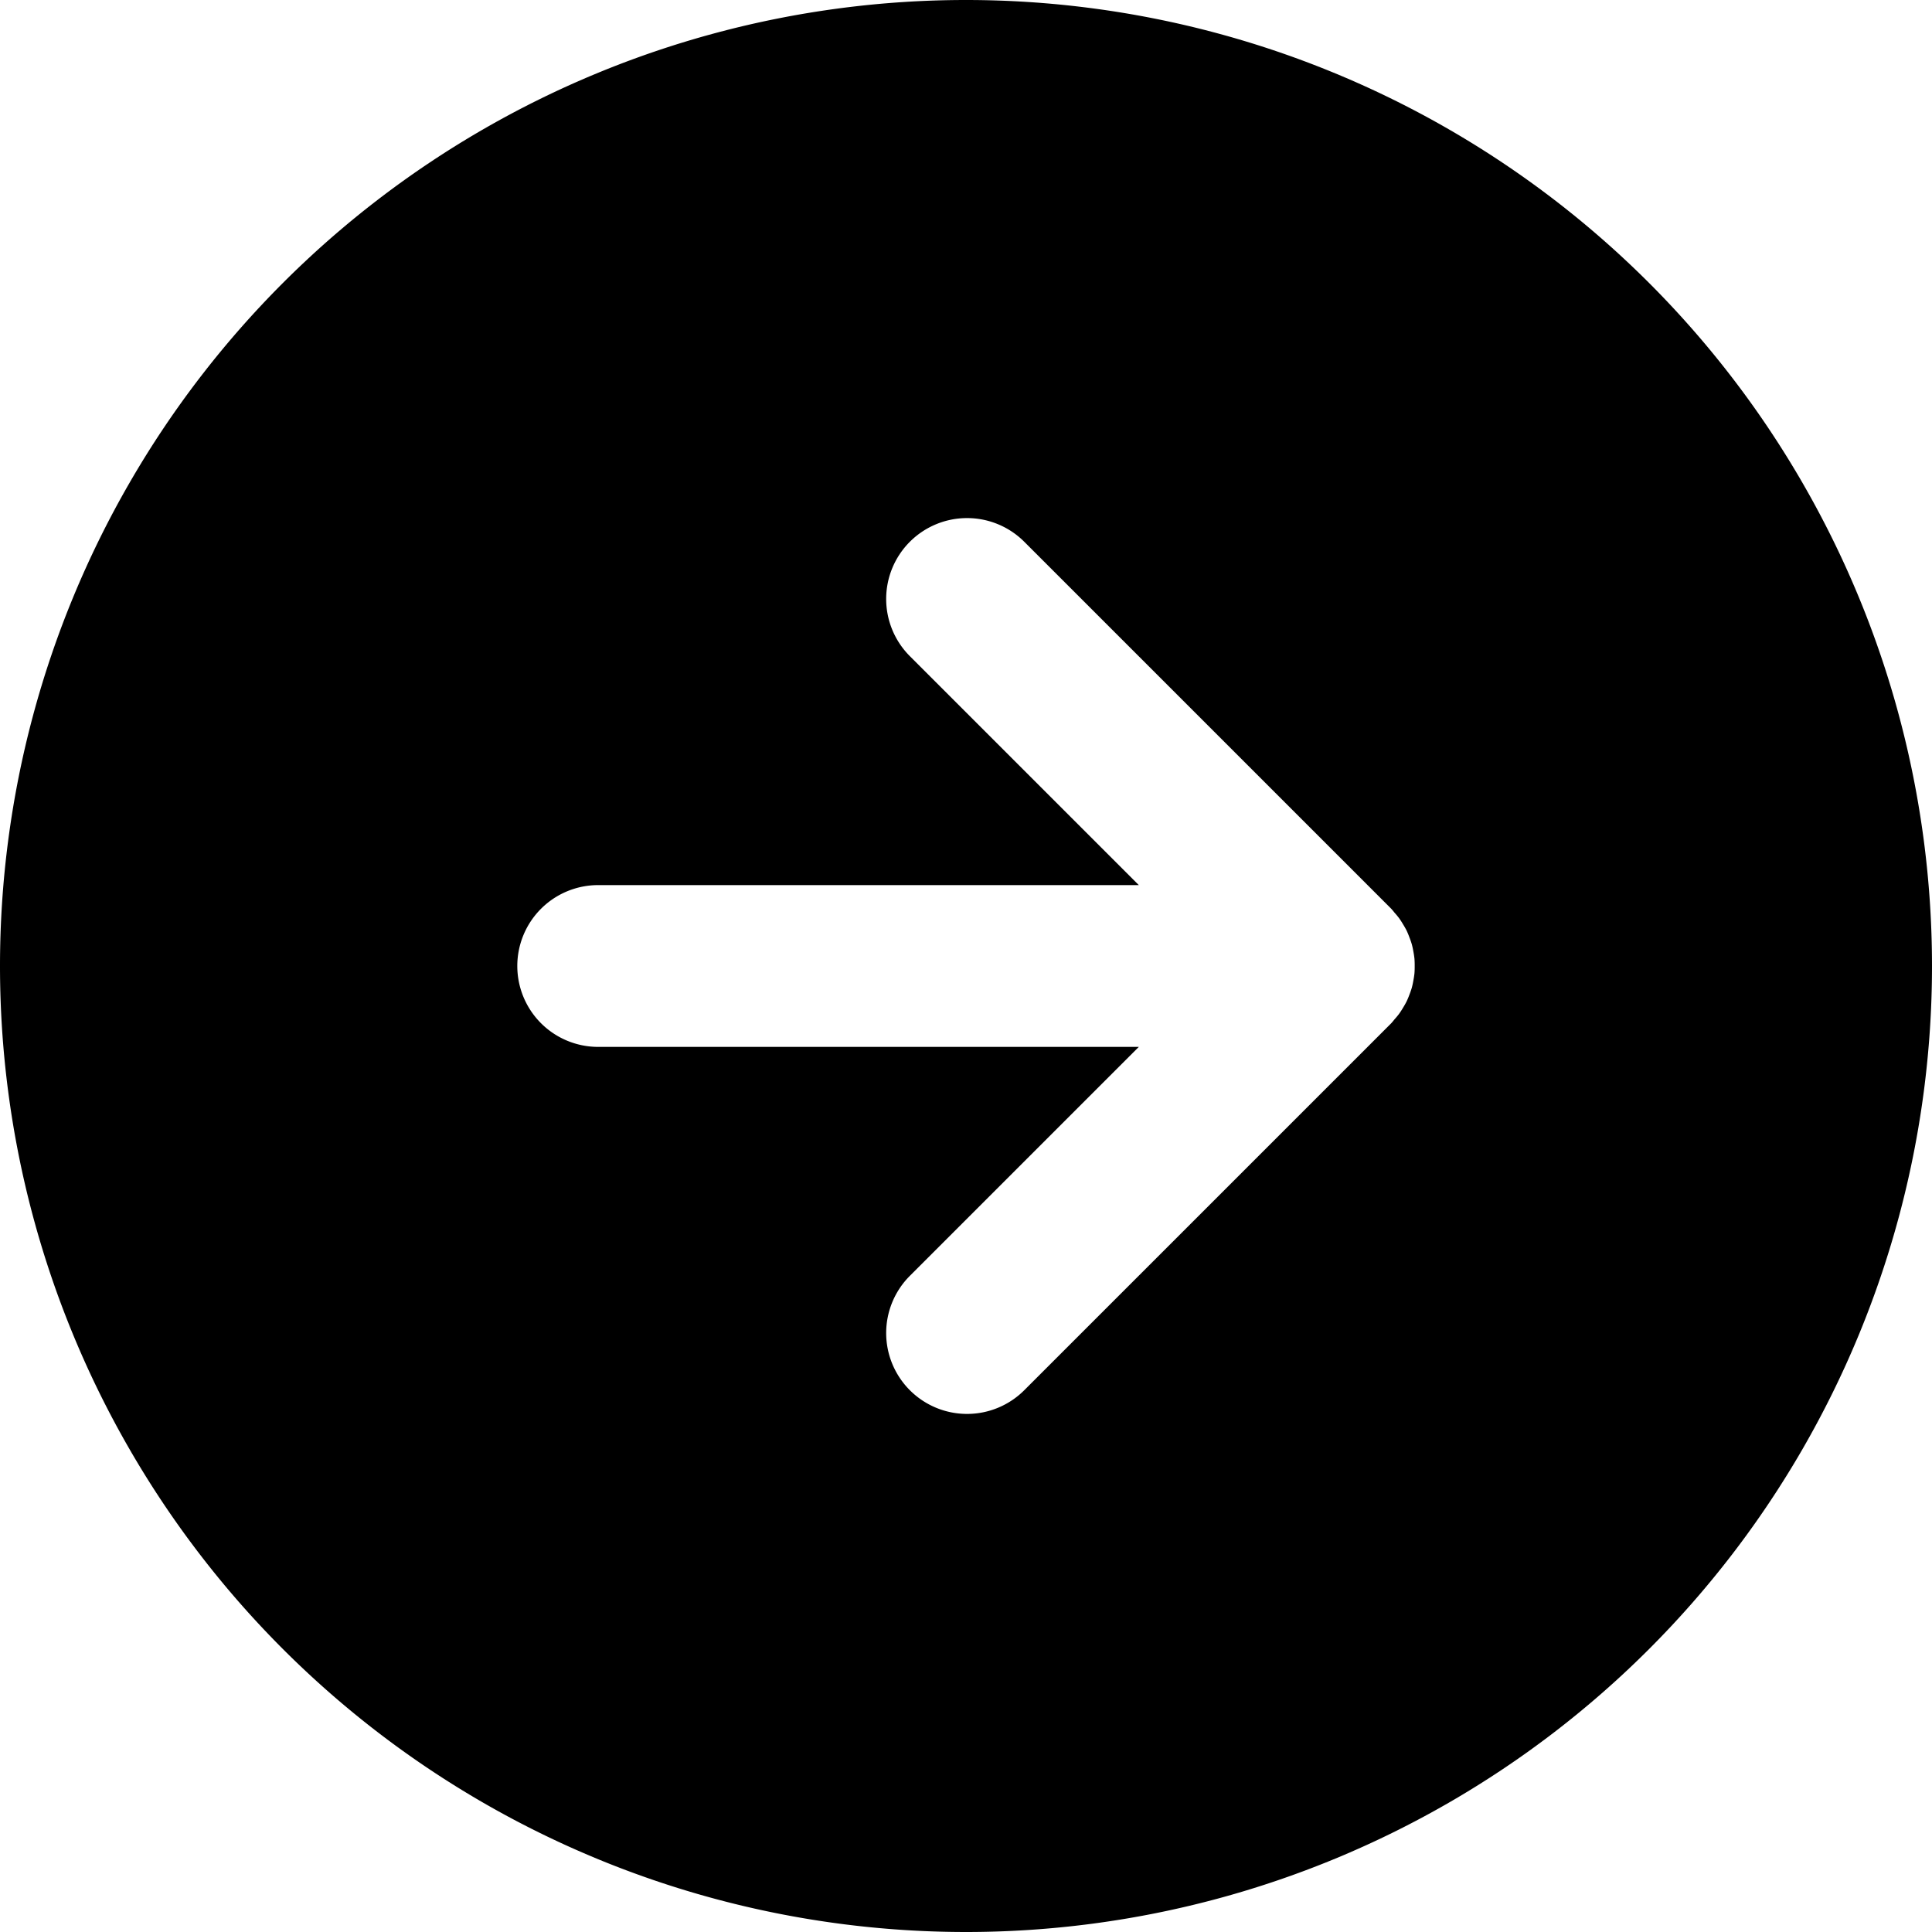 <?xml version="1.0" encoding="UTF-8" standalone="no"?>
<!-- Created with Inkscape (http://www.inkscape.org/) -->

<svg
   width="677.017"
   height="677.017"
   viewBox="0 0 179.127 179.127"
   version="1.1"
   id="svg1"
   inkscape:version="1.3.2 (091e20e, 2023-11-25, custom)"
   sodipodi:docname="arrow-hollow.svg"
   xmlns:inkscape="http://www.inkscape.org/namespaces/inkscape"
   xmlns:sodipodi="http://sodipodi.sourceforge.net/DTD/sodipodi-0.dtd"
   xmlns="http://www.w3.org/2000/svg"
   xmlns:svg="http://www.w3.org/2000/svg">
  <sodipodi:namedview
     id="namedview1"
     pagecolor="#ffffff"
     bordercolor="#000000"
     borderopacity="0.25"
     inkscape:showpageshadow="2"
     inkscape:pageopacity="0.0"
     inkscape:pagecheckerboard="0"
     inkscape:deskcolor="#ffffff"
     inkscape:document-units="mm"
     inkscape:zoom="1.1078006"
     inkscape:cx="373.71346"
     inkscape:cy="355.20832"
     inkscape:window-width="3840"
     inkscape:window-height="2066"
     inkscape:window-x="-11"
     inkscape:window-y="-11"
     inkscape:window-maximized="1"
     inkscape:current-layer="layer1" />
  <defs
     id="defs1" />
  <g
     inkscape:label="Layer 1"
     inkscape:groupmode="layer"
     id="layer1"
     transform="translate(-92.072,-37.617)">
    <path
       id="path3"
       style="fill:#000000;fill-opacity:1;stroke:none;stroke-width:22.545;stroke-linecap:round;stroke-linejoin:round;stroke-dasharray:none;stroke-opacity:1;paint-order:markers fill stroke"
       d="M 181.635 37.617 A 89.564 89.564 0 0 0 92.072 127.18 A 89.564 89.564 0 0 0 181.635 216.744 A 89.564 89.564 0 0 0 271.199 127.18 A 89.564 89.564 0 0 0 181.635 37.617 z M 181.734 85.652 A 7.5 7.5 0 0 1 187.037 87.847 L 221.068 121.878 A 7.501 7.501 0 0 1 221.368 122.238 A 7.501 7.501 0 0 1 221.786 122.74 A 7.501 7.501 0 0 1 222.164 123.326 A 7.501 7.501 0 0 1 222.489 123.9 A 7.501 7.501 0 0 1 222.753 124.54 A 7.501 7.501 0 0 1 222.97 125.168 A 7.501 7.501 0 0 1 223.114 125.836 A 7.501 7.501 0 0 1 223.215 126.505 A 7.501 7.501 0 0 1 223.236 127.181 A 7.501 7.501 0 0 1 223.215 127.857 A 7.501 7.501 0 0 1 223.114 128.525 A 7.501 7.501 0 0 1 222.97 129.194 A 7.501 7.501 0 0 1 222.754 129.82 A 7.501 7.501 0 0 1 222.488 130.461 A 7.501 7.501 0 0 1 222.165 131.035 A 7.501 7.501 0 0 1 221.785 131.622 A 7.501 7.501 0 0 1 221.369 132.122 A 7.501 7.501 0 0 1 221.068 132.483 L 187.037 166.513 A 7.5 7.5 0 0 1 176.431 166.513 A 7.5 7.5 0 0 1 176.431 155.907 L 197.658 134.681 L 147.535 134.681 A 7.5 7.5 0 0 1 140.034 127.181 A 7.5 7.5 0 0 1 147.535 119.68 L 197.658 119.68 L 176.431 98.454 A 7.5 7.5 0 0 1 176.431 87.847 A 7.5 7.5 0 0 1 181.734 85.652 z " />
  </g>
</svg>
